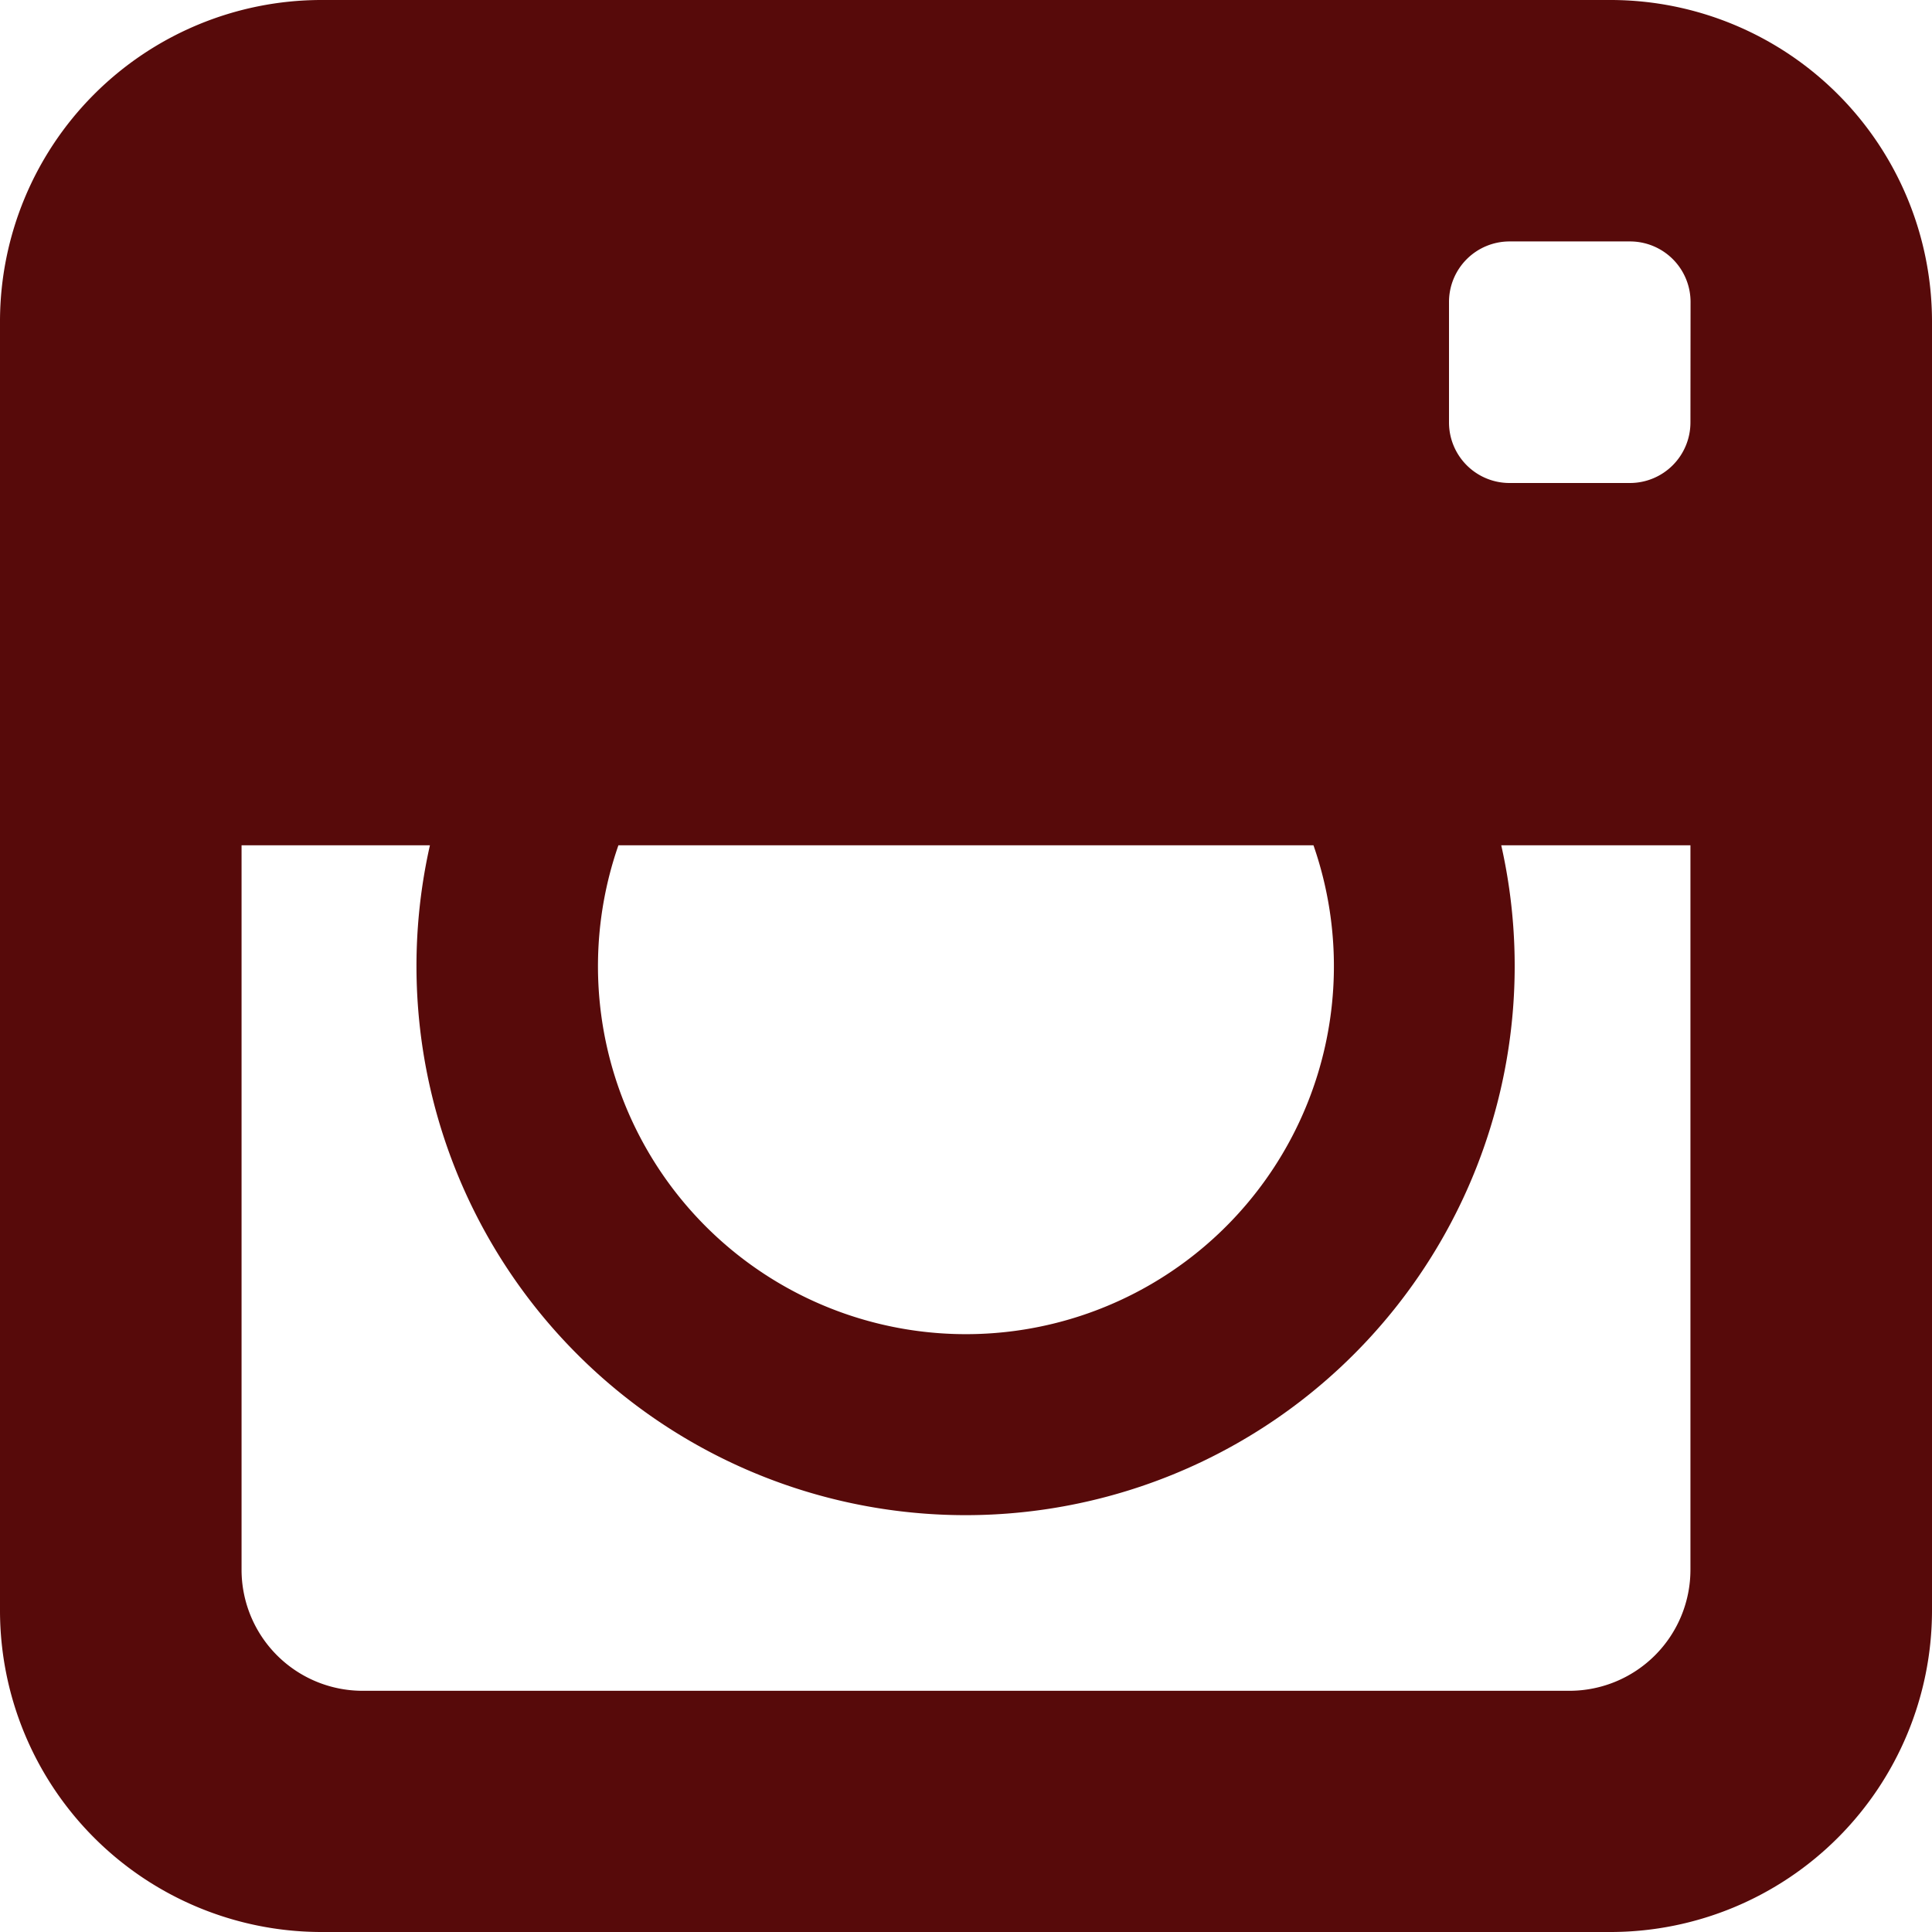 <svg xmlns="http://www.w3.org/2000/svg" width="16.308" height="16.308" viewBox="0 0 16.308 16.308">
    <path fill="#570a0a" d="M16.172 1.928H5.278a2.715 2.715 0 0 0-2.707 2.707v10.894a2.715 2.715 0 0 0 2.707 2.707h10.894a2.715 2.715 0 0 0 2.707-2.707V4.635a2.715 2.715 0 0 0-2.707-2.707zM7.791 9.063h5.867a3.106 3.106 0 1 1-5.867 0zm9.049 0v6.115a1.022 1.022 0 0 1-1.019 1.022H5.629a1.022 1.022 0 0 1-1.019-1.019V9.063H6.2a4.635 4.635 0 1 0 9.043 0zm0-3.568a.511.511 0 0 1-.51.51h-1.018a.511.511 0 0 1-.51-.51V4.476a.511.511 0 0 1 .51-.51h1.019a.511.511 0 0 1 .51.51z" transform="translate(-2.571 -1.928)"/>
</svg>
